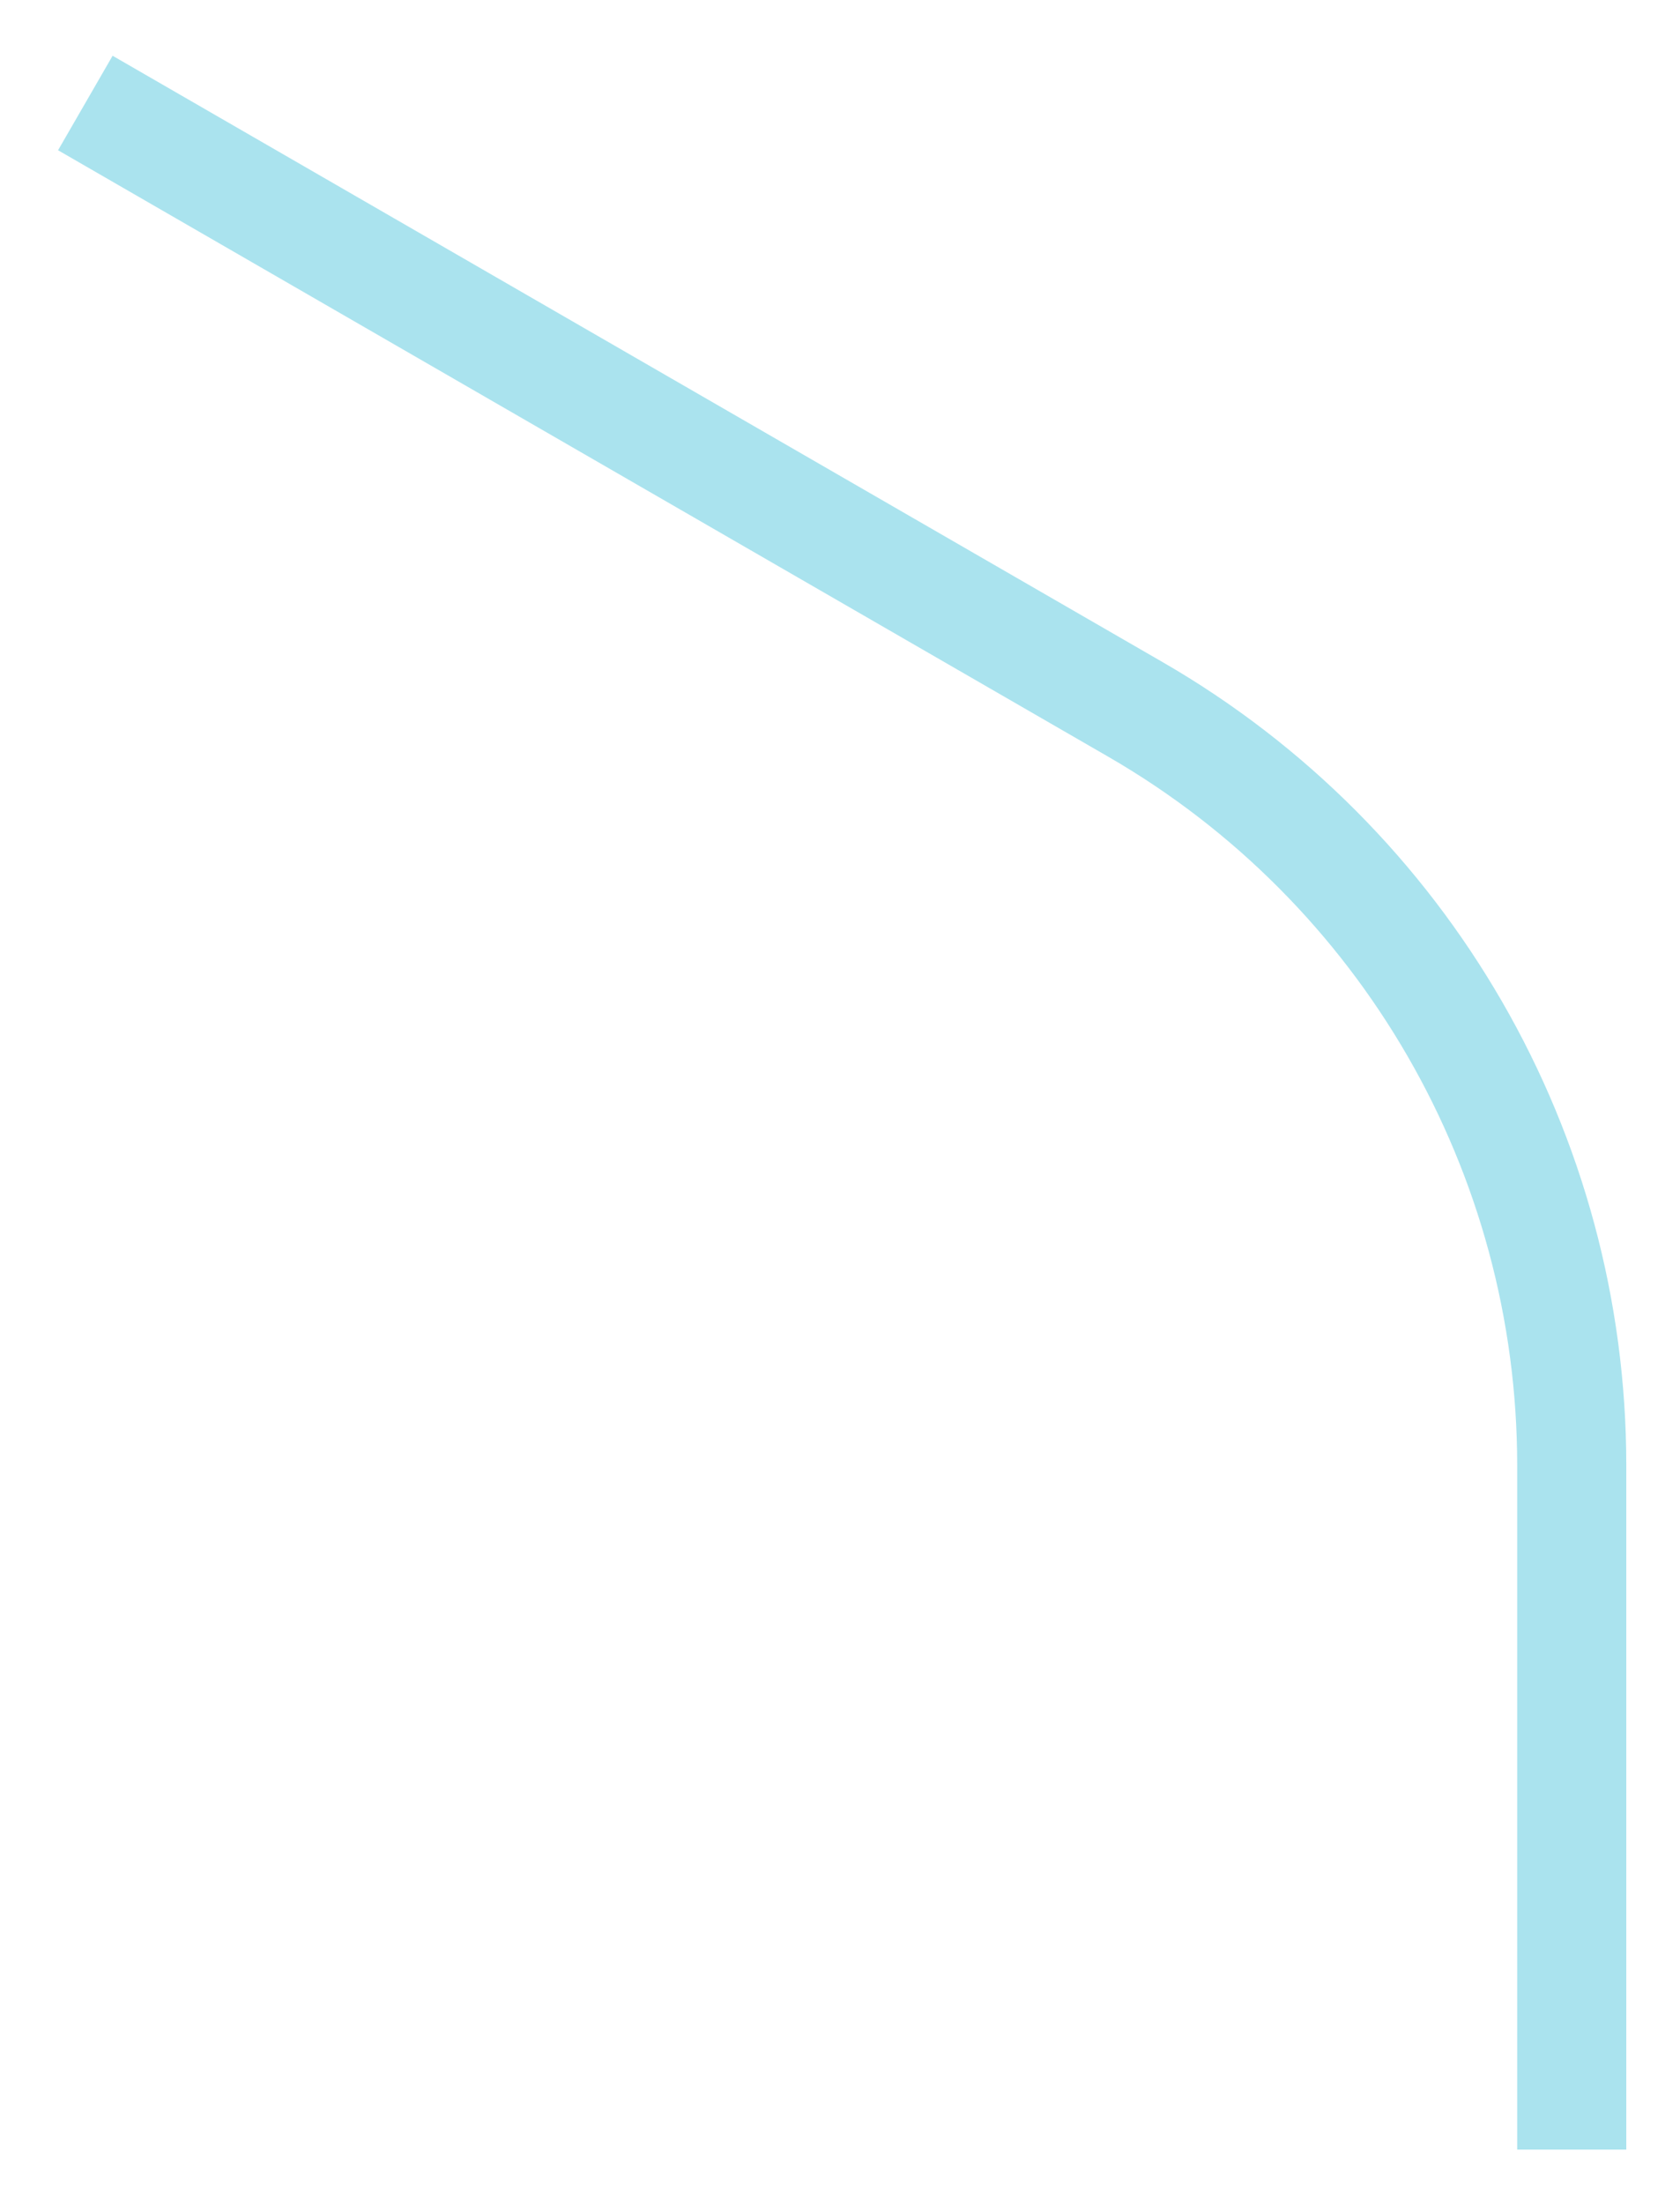 <?xml version="1.0" encoding="UTF-8"?> <svg xmlns="http://www.w3.org/2000/svg" width="77" height="101" viewBox="0 0 77 101" fill="none"> <g filter="url(#filter0_f_603_26)"> <path d="M72.038 98.5L72.038 67.147C72.038 52.856 64.414 39.651 52.038 32.506L3.911 4.72" stroke="#AAE3EE" stroke-width="5"></path> </g> <defs> <filter id="filter0_f_603_26" x="0.661" y="0.555" width="75.877" height="99.945" filterUnits="userSpaceOnUse" color-interpolation-filters="sRGB"> <feFlood flood-opacity="0" result="BackgroundImageFix"></feFlood> <feBlend mode="normal" in="SourceGraphic" in2="BackgroundImageFix" result="shape"></feBlend> <feGaussianBlur stdDeviation="1" result="effect1_foregroundBlur_603_26"></feGaussianBlur> </filter> </defs> </svg> 